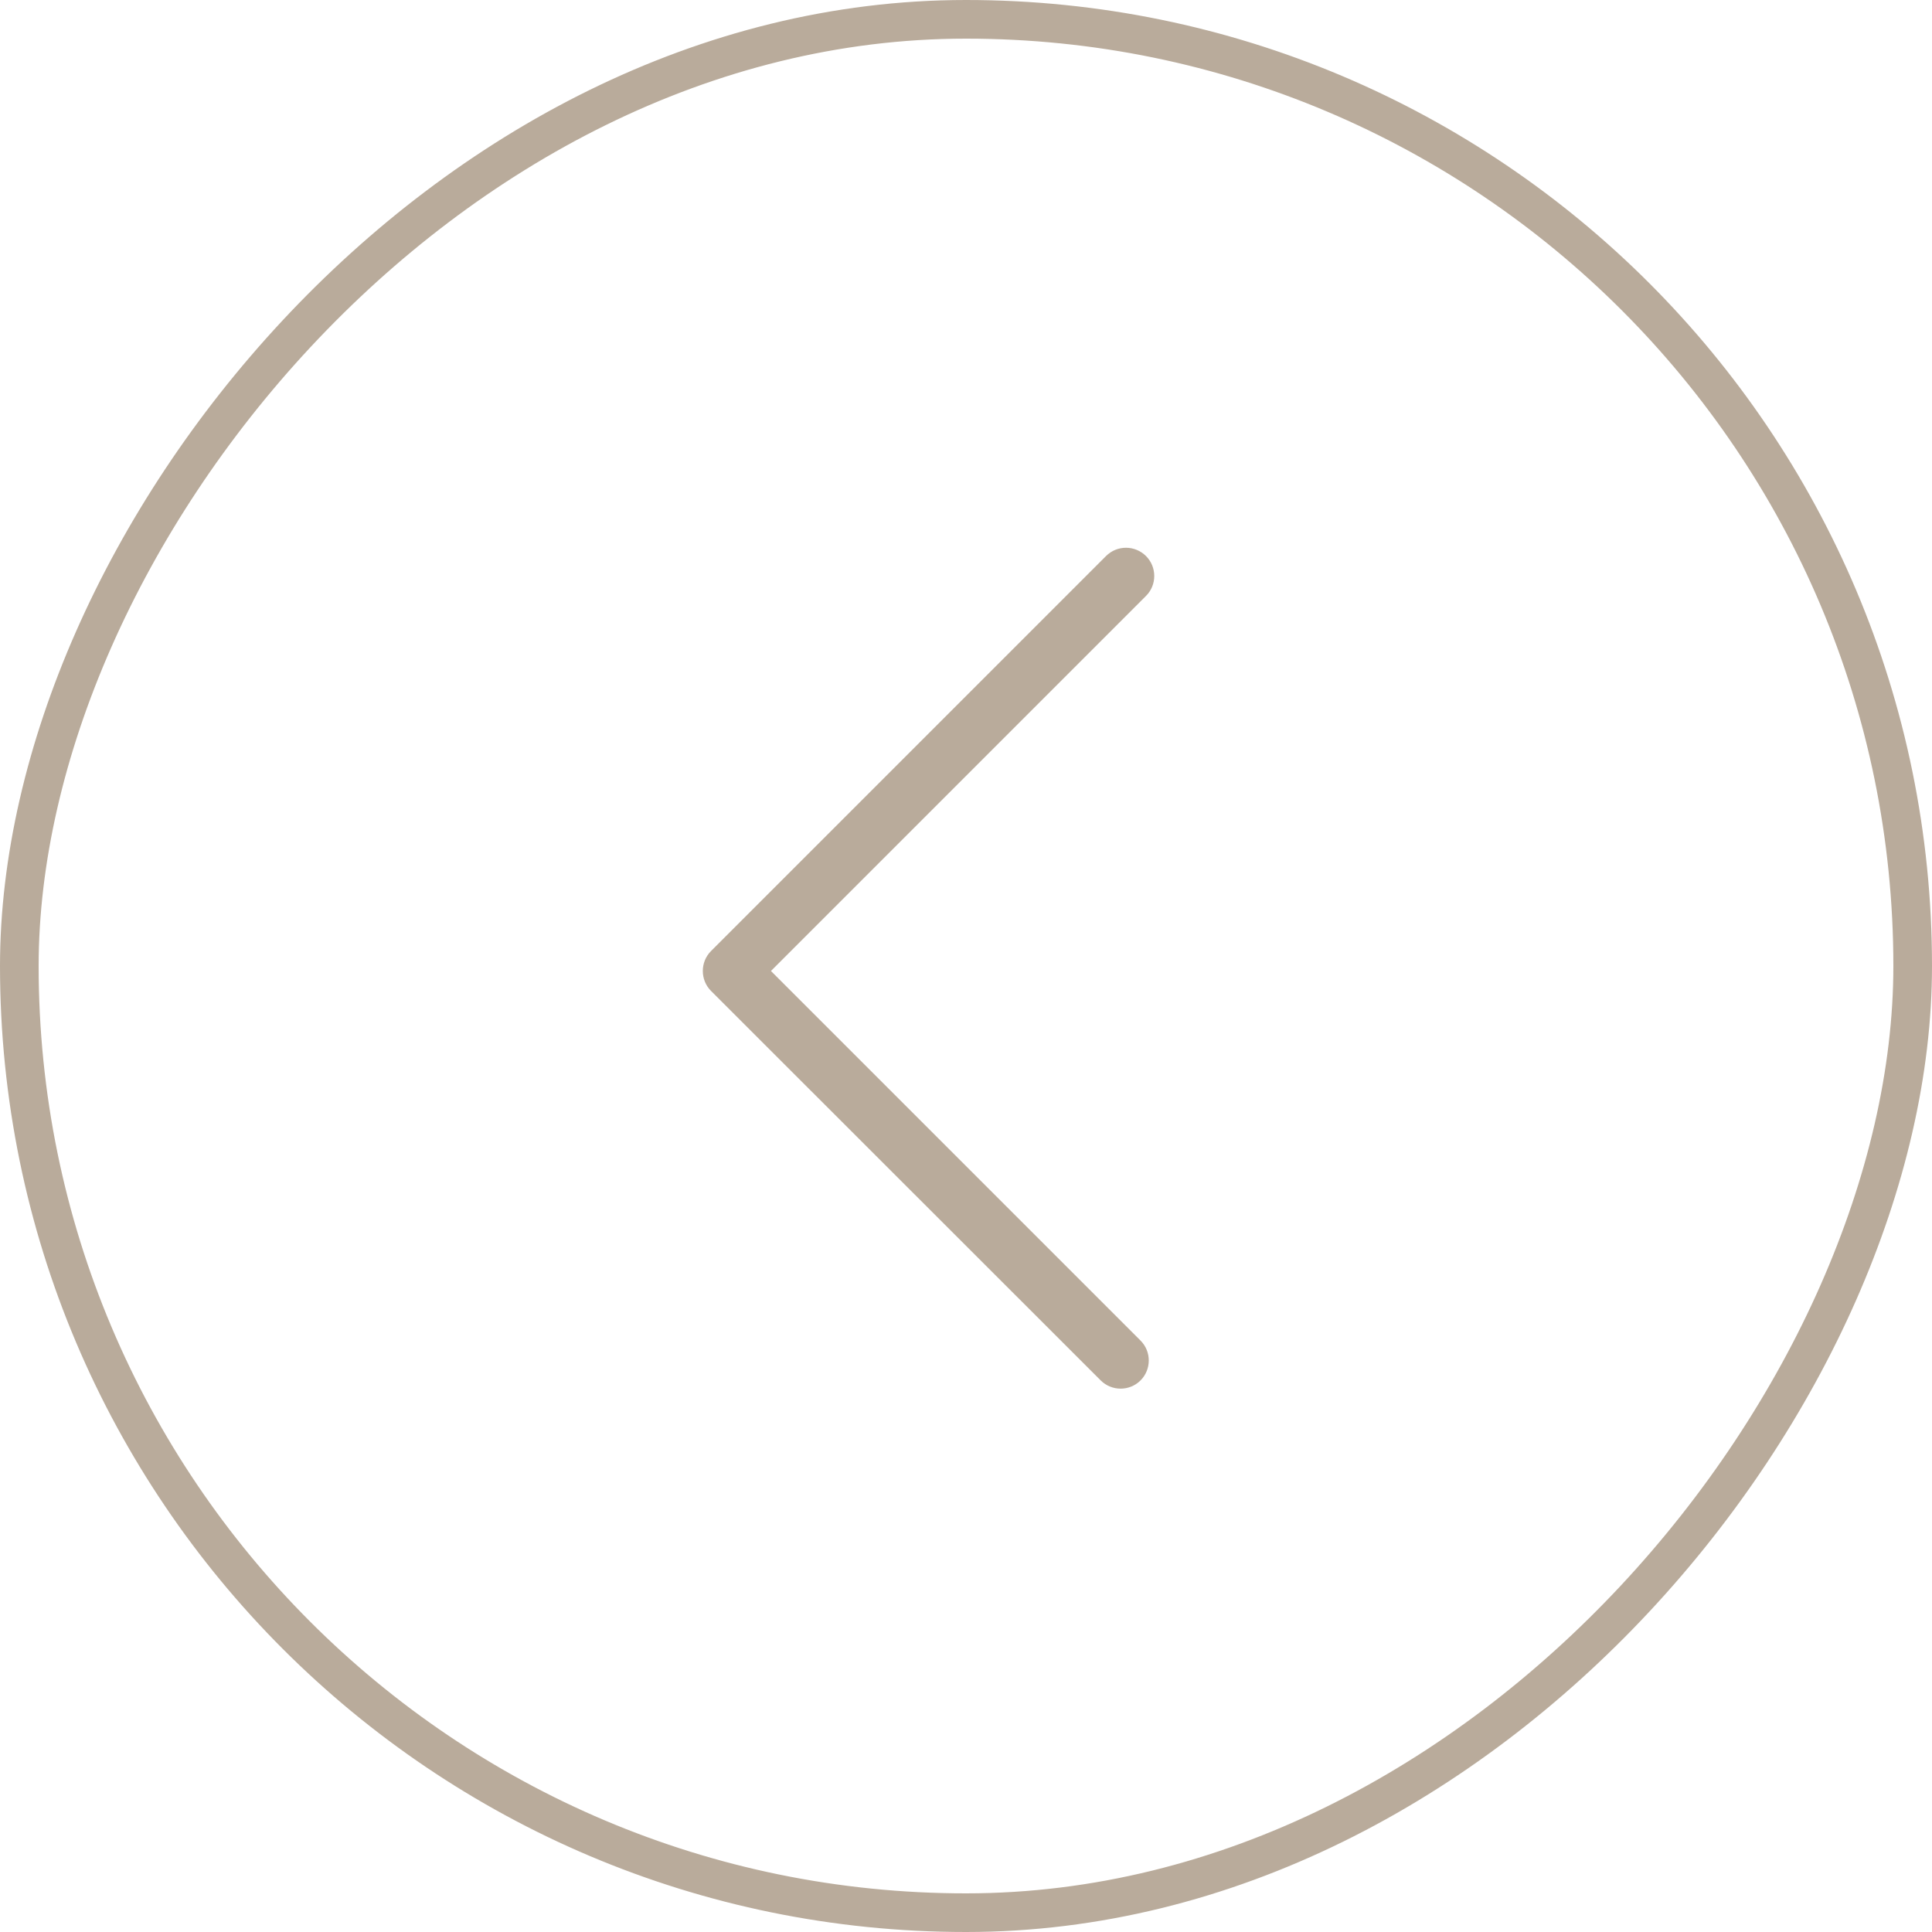 <?xml version="1.0" encoding="UTF-8"?> <svg xmlns="http://www.w3.org/2000/svg" width="50" height="50" viewBox="0 0 50 50" fill="none"> <rect x="-0.5" y="0.5" width="49" height="49" rx="24.5" transform="matrix(-1 0 0 1 49 0)" stroke="#B9AB9B"></rect> <path d="M29.143 14.176C29.328 14.176 29.517 14.249 29.659 14.391C29.943 14.675 29.943 15.139 29.659 15.422L19.952 25.129L29.517 34.694C29.801 34.977 29.801 35.441 29.517 35.725C29.234 36.009 28.77 36.009 28.486 35.725L18.401 25.645C18.118 25.361 18.118 24.897 18.401 24.613L28.623 14.391C28.77 14.245 28.954 14.176 29.143 14.176Z" fill="#B9AB9B"></path> </svg> 